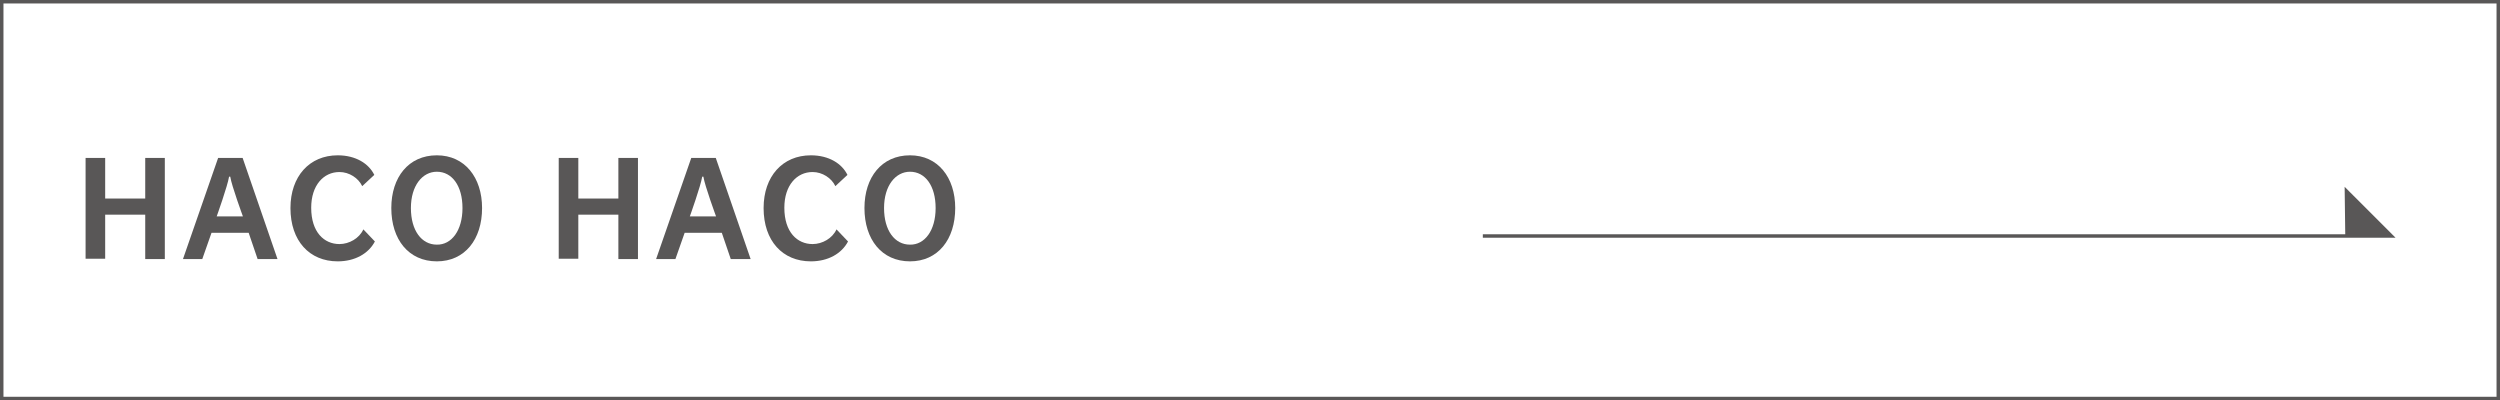 <?xml version="1.0" encoding="utf-8"?>
<!-- Generator: Adobe Illustrator 27.4.1, SVG Export Plug-In . SVG Version: 6.00 Build 0)  -->
<svg version="1.1" xmlns="http://www.w3.org/2000/svg" xmlns:xlink="http://www.w3.org/1999/xlink" x="0px" y="0px"
	 viewBox="0 0 867.6 138.9" style="enable-background:new 0 0 867.6 138.9;" xml:space="preserve">
<style type="text/css">
	.st0{fill:none;stroke:#595757;stroke-width:1.206;stroke-miterlimit:10;}
	.st1{fill:#595757;}
	.st2{fill:#595757;stroke:#595757;stroke-width:1.196;stroke-miterlimit:10;}
</style>
<g id="レイヤー_1">
</g>
<g id="レイヤー_2">
	<rect x="0.6" y="0.6" class="st0" width="866.4" height="137.7"/>
	<g>
		<g>
			<path class="st1" d="M50.4,89.9V74.5H36.5v15.3h-6.8V54.8h6.8v14.1h13.9V54.8h6.8v35.1H50.4z"/>
			<path class="st1" d="M89.4,89.9l-3.1-9.1H73.4l-3.2,9.1h-6.7l12.2-35.1h8.5l12.1,35.1H89.4z M84.3,75.1c0,0-3.9-10.6-4.4-13.8
				h-0.4c-0.5,3.2-4.3,13.8-4.3,13.8H84.3z"/>
			<path class="st1" d="M130.1,83.8c-2.2,4.2-6.9,6.9-12.9,6.9c-9.8,0-16.4-7.1-16.4-18.5c0-11,6.6-18.3,16.4-18.3
				c6.3,0,10.8,2.9,12.7,6.8l-4.2,3.9c-1.3-2.8-4.5-4.9-7.9-4.9c-5.5,0-9.8,4.6-9.8,12.4c0,8.5,4.5,12.6,9.8,12.6
				c3.4,0,6.9-2,8.3-5.1L130.1,83.8z"/>
			<path class="st1" d="M135.8,72.2c0-10.7,6-18.3,15.8-18.3c9.7,0,15.7,7.7,15.7,18.3c0,10.9-6,18.5-15.7,18.5
				C141.8,90.7,135.8,83.1,135.8,72.2z M160.5,72.2c0-7.7-3.6-12.6-8.9-12.6c-5,0-9,4.8-9,12.6c0,7.8,3.7,12.7,9,12.7
				C156.7,85,160.5,80,160.5,72.2z"/>
			<path class="st1" d="M214.6,89.9V74.5h-13.9v15.3h-6.8V54.8h6.8v14.1h13.9V54.8h6.8v35.1H214.6z"/>
			<path class="st1" d="M253.6,89.9l-3.1-9.1h-12.9l-3.2,9.1h-6.7l12.2-35.1h8.5l12.1,35.1H253.6z M248.5,75.1
				c0,0-3.9-10.6-4.4-13.8h-0.4c-0.5,3.2-4.3,13.8-4.3,13.8H248.5z"/>
			<path class="st1" d="M294.3,83.8c-2.2,4.2-6.9,6.9-12.9,6.9c-9.8,0-16.4-7.1-16.4-18.5c0-11,6.6-18.3,16.4-18.3
				c6.3,0,10.8,2.9,12.7,6.8l-4.2,3.9c-1.3-2.8-4.5-4.9-7.9-4.9c-5.5,0-9.8,4.6-9.8,12.4c0,8.5,4.5,12.6,9.8,12.6
				c3.4,0,6.9-2,8.3-5.1L294.3,83.8z"/>
			<path class="st1" d="M300,72.2c0-10.7,6-18.3,15.8-18.3c9.7,0,15.7,7.7,15.7,18.3c0,10.9-6,18.5-15.7,18.5
				C306,90.7,300,83.1,300,72.2z M324.7,72.2c0-7.7-3.6-12.6-8.9-12.6c-5,0-9,4.8-9,12.6c0,7.8,3.7,12.7,9,12.7
				C320.9,85,324.7,80,324.7,72.2z"/>
		</g>
	</g>
</g>
<g id="レイヤー_6">
	<polyline class="st2" points="514.6,81.9 829.9,81.9 814.3,66.3 814.5,81.9 	"/>
</g>
</svg>
